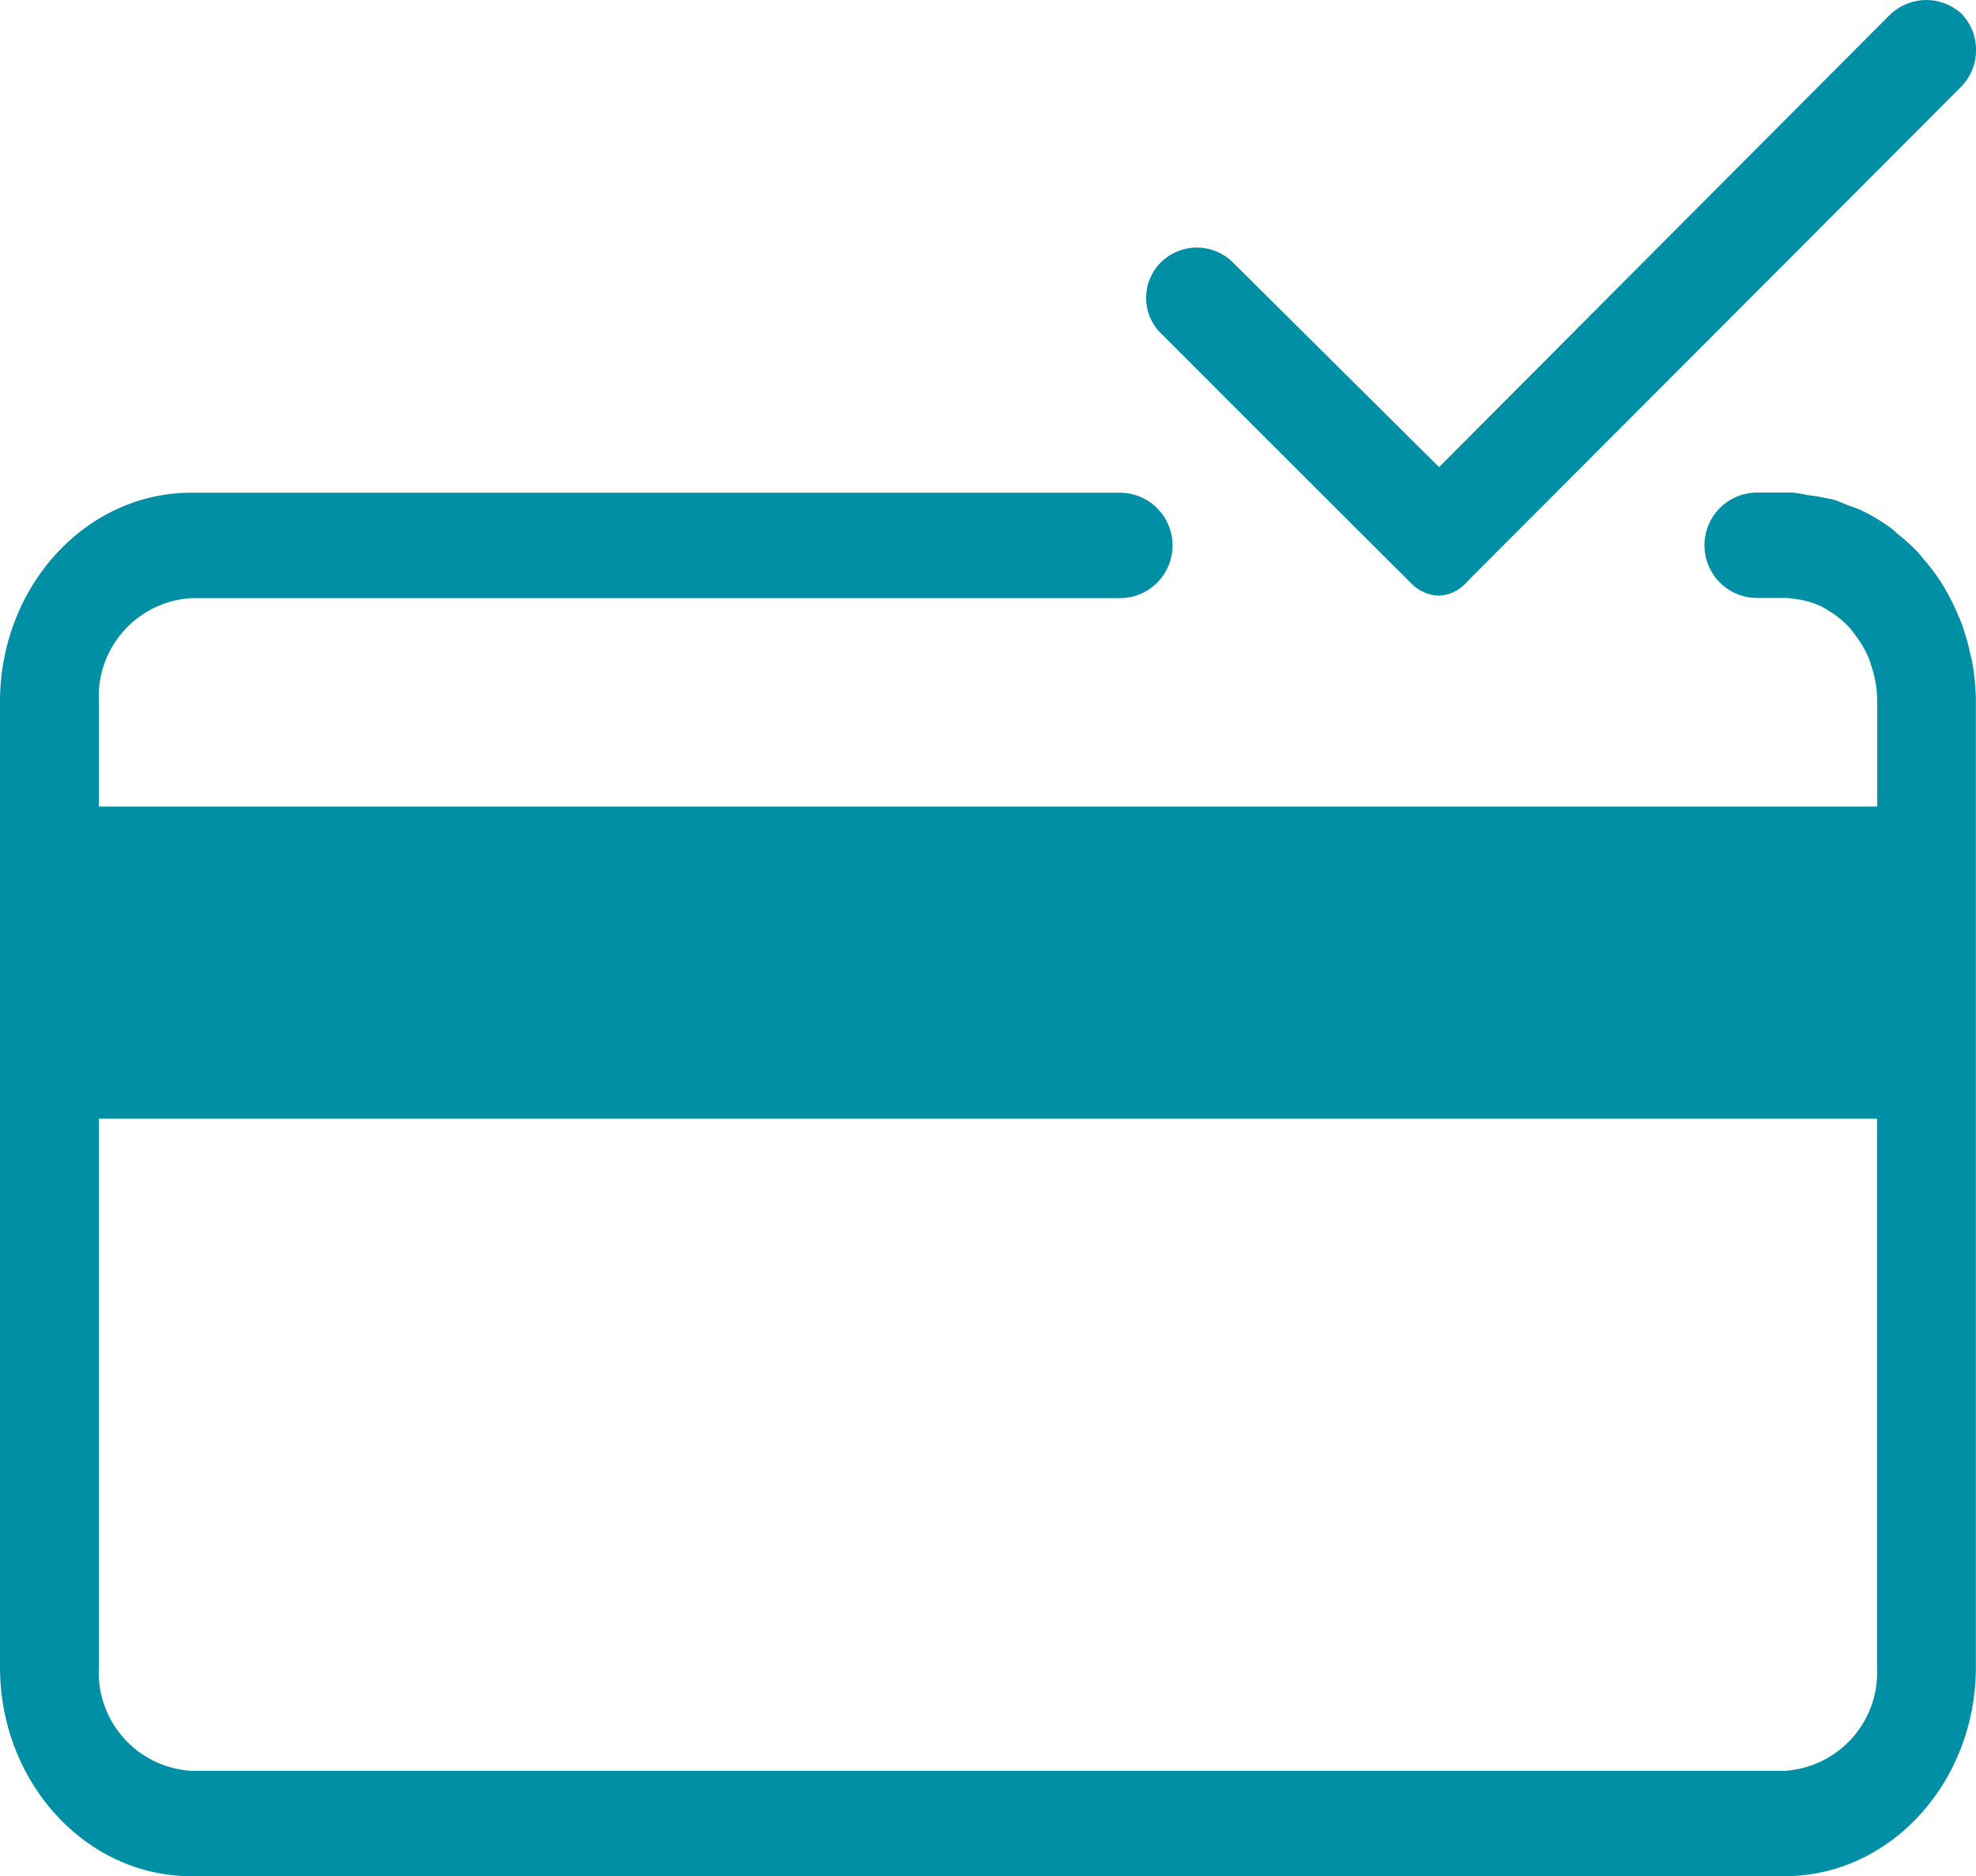 <svg viewBox="0 0 63.206 60" height="60" width="63.206" xmlns="http://www.w3.org/2000/svg">
  <g transform="translate(0 -7.19)" data-name="Groupe 2477" id="Groupe_2477">
    <path fill="#008fa4" transform="translate(-127.746 0)" d="M190.5,7.639a1.669,1.669,0,0,0-2.25-.022c-.013.012-.023.018-.037.031l-14.436,14.48-6.6-6.55a1.636,1.636,0,0,0-2.279-.015l-.014.013-.025.025a1.6,1.6,0,0,0-.027,2.2c1.071,1.073,5.743,5.746,8.07,8.06a1.344,1.344,0,0,0,.5.312,1.266,1.266,0,0,0,.385.066,1.25,1.25,0,0,0,.877-.437L190.5,9.941a1.682,1.682,0,0,0,0-2.3Z" data-name="Tracé 3253" id="Tracé_3253"></path>
    <path fill="#008fa4" transform="translate(0 -54.915)" d="M63.012,82.971a7.124,7.124,0,0,0-.251-.883c-.043-.119-.094-.233-.143-.348A6.911,6.911,0,0,0,62.252,81c-.067-.116-.134-.23-.207-.34a6.658,6.658,0,0,0-.467-.619c-.087-.1-.169-.21-.261-.306a6.3,6.3,0,0,0-.584-.528c-.093-.076-.178-.164-.276-.234a5.94,5.94,0,0,0-.919-.547c-.144-.069-.3-.113-.449-.171s-.313-.136-.478-.182c-.037-.01-.077-.01-.113-.019a6.083,6.083,0,0,0-.671-.115,4.794,4.794,0,0,0-.474-.081H56.217a1.685,1.685,0,0,0-.023,3.37c.008,0,.015,0,.023,0h.916a2.6,2.6,0,0,1,.287.032,2.7,2.7,0,0,1,.9.27c.053.027.1.062.152.093a3.013,3.013,0,0,1,.736.609c.036.042.065.091.1.136a3.358,3.358,0,0,1,.509.893c.013.034.018.072.03.107a3.632,3.632,0,0,1,.2,1.141c0,.01,0,.02,0,.03V87.9H3.162V84.551A3.152,3.152,0,0,1,6.11,81.234H35.82a1.685,1.685,0,1,0,0-3.371H6.11c-3.369,0-6.11,3-6.11,6.688v30.868c0,3.686,2.742,6.686,6.11,6.686H57.092c3.369,0,6.11-3,6.11-6.686V84.536a7.266,7.266,0,0,0-.118-1.261C63.066,83.172,63.035,83.074,63.012,82.971ZM60.04,115.419a3.152,3.152,0,0,1-2.948,3.317H6.11a3.153,3.153,0,0,1-2.948-3.317V97.878H60.04Z" data-name="Tracé 3254" id="Tracé_3254"></path>
  </g>
</svg>
